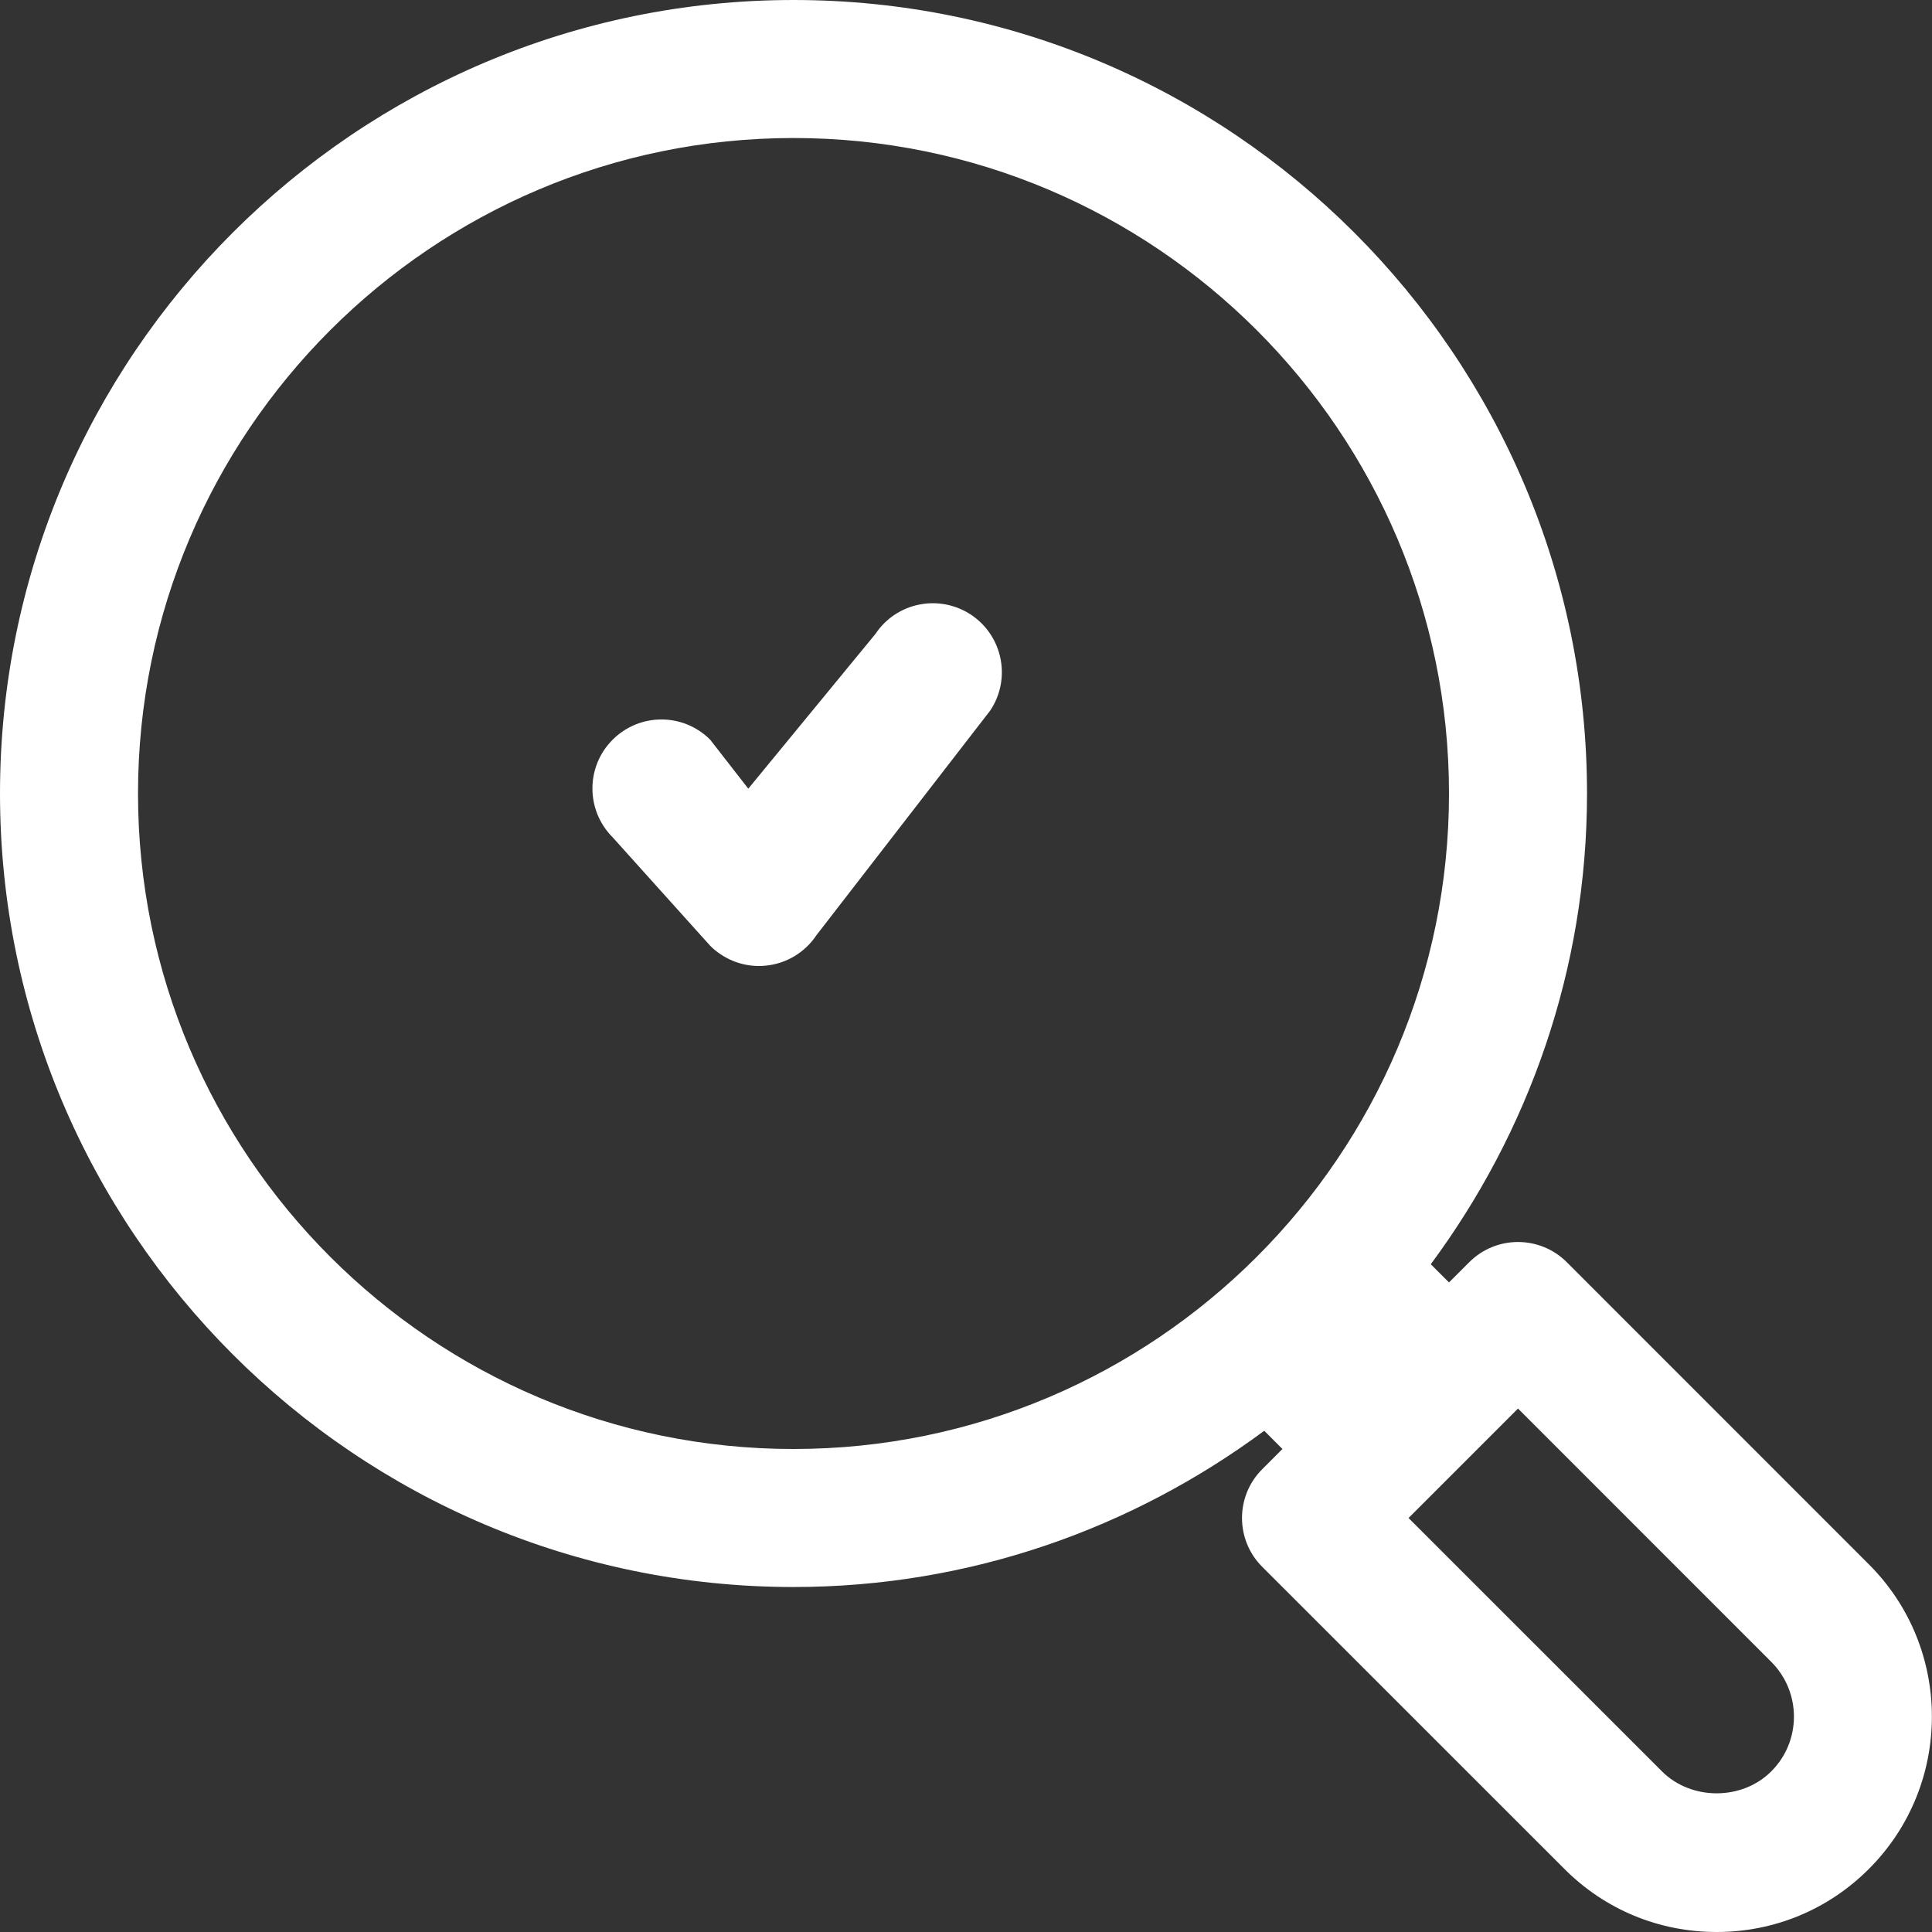 <svg width="32" height="32" viewBox="0 0 32 32" fill="none" xmlns="http://www.w3.org/2000/svg">
<rect x="0" y="0" width="32" height="32" fill="#333333" stroke="none"/>
<g clip-path="url(#clip0_615_643)">
<path d="M11.763 15.665C11.979 15.88 12.27 16 12.571 16C12.608 16 12.646 15.998 12.684 15.994C13.025 15.961 13.333 15.775 13.522 15.491L16.402 11.768C16.752 11.242 16.61 10.534 16.085 10.183C15.557 9.834 14.849 9.975 14.5 10.5L12.394 13.063L11.763 12.252C11.317 11.805 10.594 11.805 10.147 12.252C9.701 12.698 9.701 13.421 10.147 13.868L11.763 15.665Z" fill="white"/>
<path d="M30.955 25.911L25.951 20.906C25.505 20.46 24.781 20.46 24.335 20.906L24 21.241L23.698 20.94C25.316 18.755 26.286 16.063 26.286 13.143C26.286 5.896 20.39 0 13.143 0C5.896 0 0 5.896 0 13.143C0 20.39 5.896 26.286 13.143 26.286C16.063 26.286 18.755 25.316 20.94 23.698L21.241 24L20.906 24.335C20.46 24.781 20.46 25.505 20.906 25.951L25.911 30.955C26.584 31.63 27.48 32 28.433 32C29.385 32 30.281 31.63 30.955 30.955C32.346 29.564 32.346 27.3 30.955 25.911ZM2.286 13.143C2.286 7.156 7.156 2.286 13.143 2.286C19.13 2.286 24 7.156 24 13.143C24 19.13 19.13 24 13.143 24C7.156 24 2.286 19.13 2.286 13.143ZM29.339 29.338C28.855 29.825 28.011 29.824 27.527 29.339L23.33 25.143L25.143 23.33L29.339 27.527C29.838 28.027 29.838 28.839 29.339 29.338Z" fill="white"/>
</g>
<defs>
<clipPath id="clip0_615_643">
<rect width="32" height="32" fill="white"/>
</clipPath>
</defs>
</svg>
